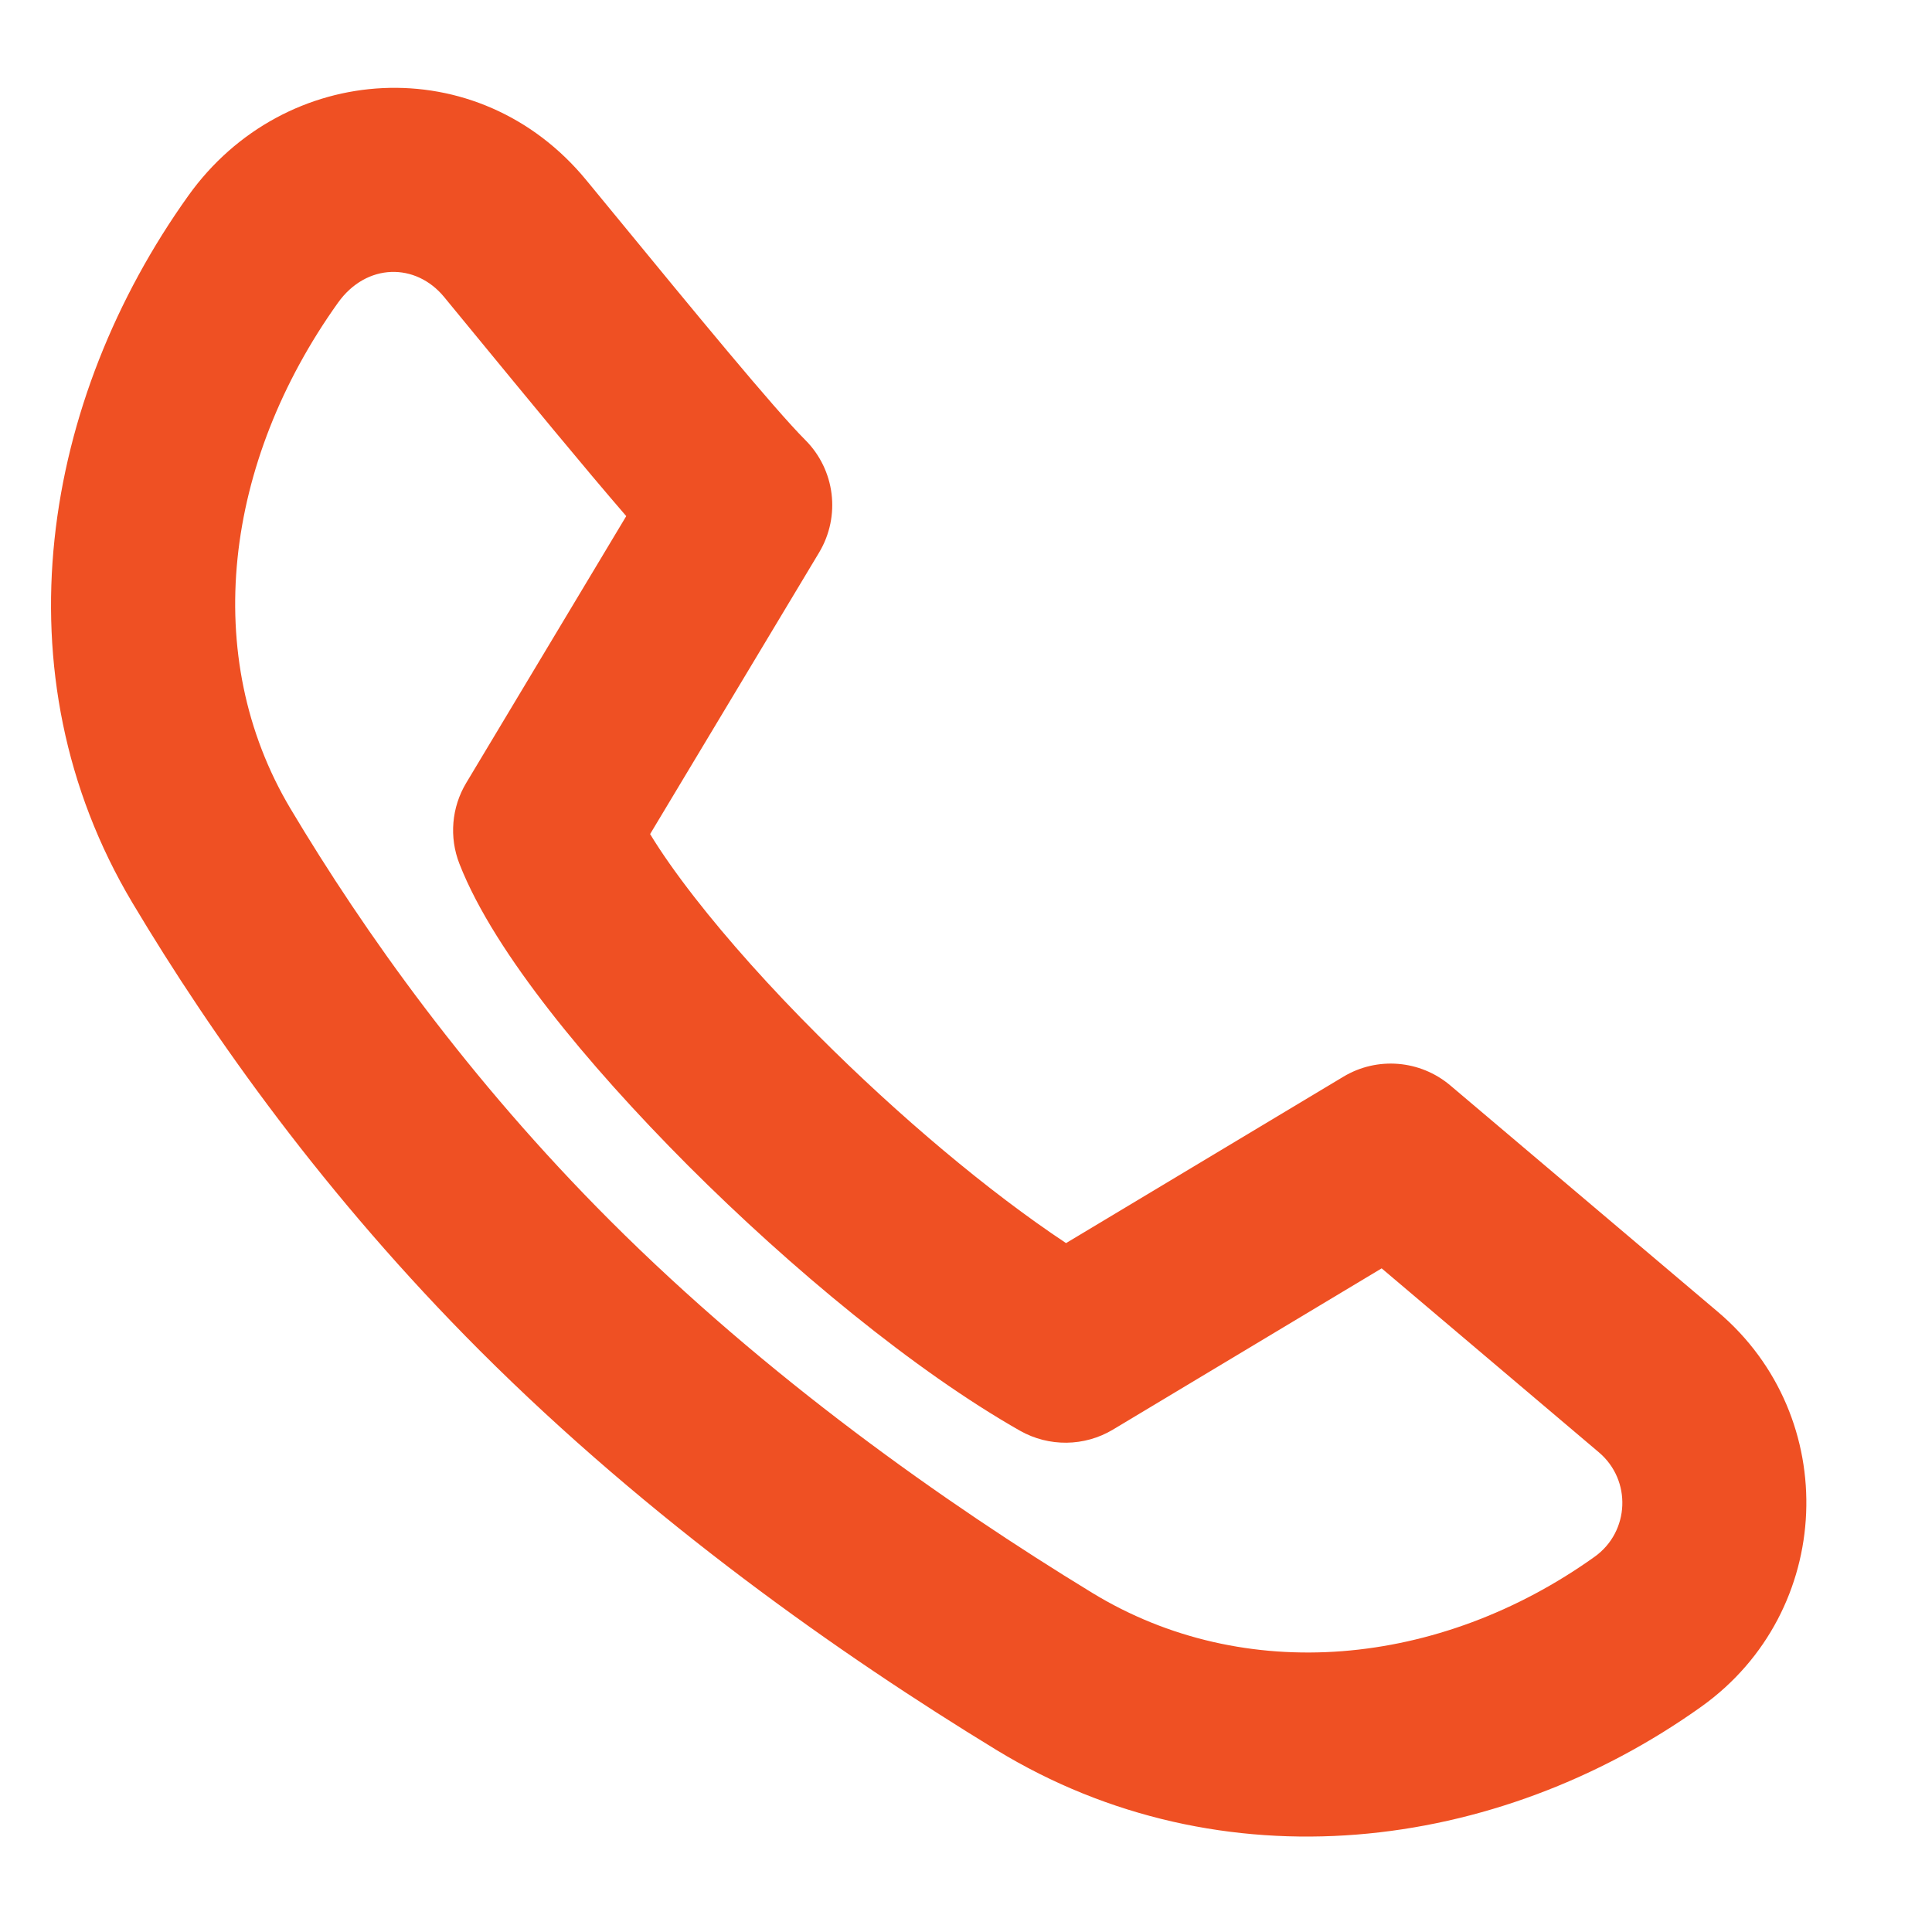 <svg width="14" height="14" viewBox="0 0 14 14" fill="none" xmlns="http://www.w3.org/2000/svg">
<path fill-rule="evenodd" clip-rule="evenodd" d="M1.364 1.419C2.062 0.441 3.466 0.353 4.249 1.306C4.315 1.386 4.382 1.467 4.448 1.548C5.03 2.257 5.612 2.965 5.835 3.188C6.052 3.405 6.093 3.74 5.936 4.003L4.711 6.044C4.789 6.173 4.896 6.326 5.032 6.501C5.274 6.812 5.584 7.159 5.93 7.504C6.512 8.087 7.164 8.636 7.725 9.008L9.735 7.802C9.98 7.655 10.291 7.681 10.509 7.865L12.448 9.506C13.35 10.269 13.292 11.678 12.33 12.366C10.847 13.425 8.853 13.677 7.219 12.68C6.093 11.993 4.713 11.023 3.478 9.788C2.362 8.671 1.54 7.515 0.96 6.543C-0.034 4.876 0.313 2.89 1.364 1.419ZM3.219 2.153C3.013 1.902 2.656 1.904 2.449 2.194C1.625 3.348 1.447 4.756 2.105 5.86C2.641 6.758 3.398 7.822 4.421 8.845C5.557 9.981 6.844 10.889 7.914 11.542C9.016 12.215 10.431 12.084 11.555 11.281C11.81 11.099 11.825 10.726 11.586 10.524L10.012 9.191L8.064 10.36C7.858 10.483 7.601 10.486 7.392 10.368C6.626 9.933 5.731 9.191 4.987 8.447C4.612 8.071 4.263 7.684 3.98 7.32C3.704 6.965 3.46 6.595 3.329 6.259C3.254 6.067 3.272 5.851 3.378 5.674L4.538 3.74C4.227 3.38 3.814 2.877 3.431 2.411C3.359 2.323 3.288 2.237 3.219 2.153Z" fill="#EF5023"/>
</svg>
